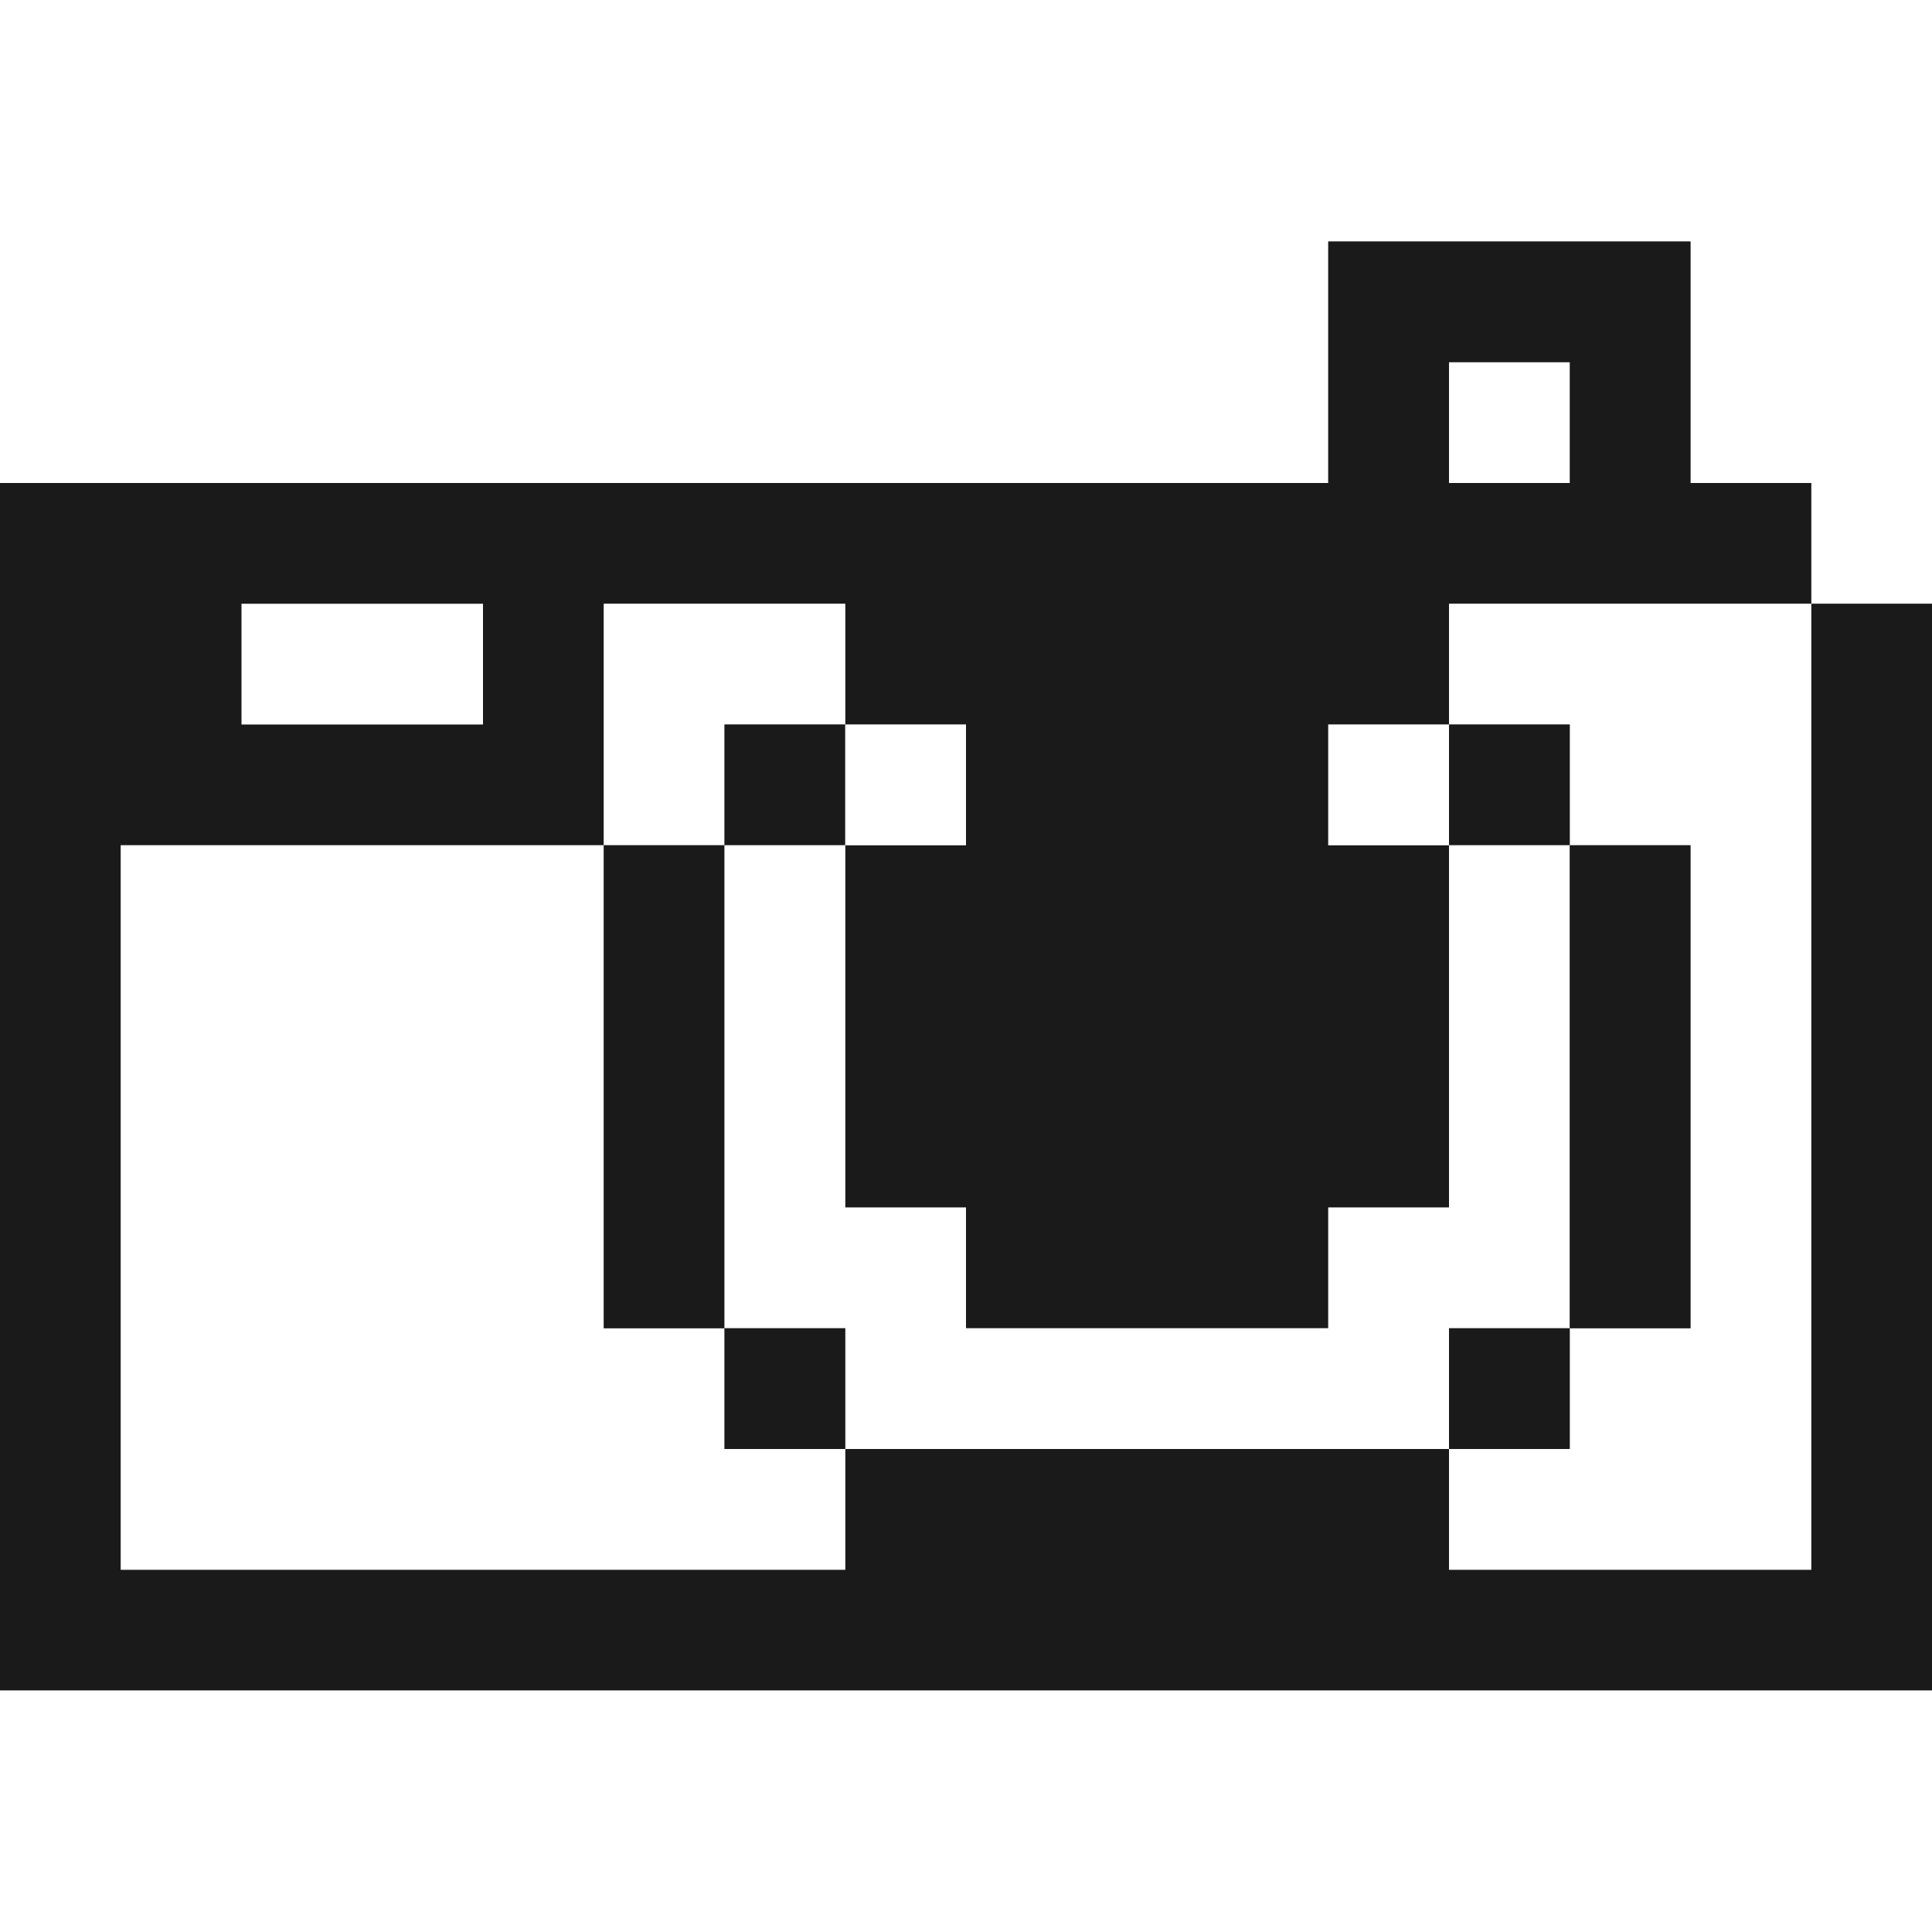<?xml version="1.0" encoding="utf-8"?><!-- Uploaded to: SVG Repo, www.svgrepo.com, Generator: SVG Repo Mixer Tools -->
<svg width="800px" height="800px" viewBox="0 0 32 32" id="camera_Light" data-name="camera/Light" xmlns="http://www.w3.org/2000/svg">
  <rect x="0" y="0" width="32" height="32" fill="#808080" stroke="none"/>
  <path id="Path" d="M0,0H32V10H30V8H28V4H22V8H0Z" fill="#ffffff"/>
  <path id="Path-2" data-name="Path" d="M22,0h6V4h2V6H24V8H22v2h2v6H22v2H16V16H14V10h2V8H14V6H10v4H2V22H14V20H24v2h6V6h2V24H0V4H22Z" transform="translate(0 4)" fill="#1a1a1a"/>
  <path id="Path-3" data-name="Path" d="M0,0H2V2H0Z" transform="translate(24 6)" fill="#ffffff"/>
  <path id="Path-4" data-name="Path" d="M0,0H4V2H0Z" transform="translate(4 10)" fill="#ffffff"/>
  <path id="Path-5" data-name="Path" d="M0,0H4V2H2V4H0Z" transform="translate(10 10)" fill="#ffffff"/>
  <path id="Path-6" data-name="Path" d="M0,0H6V16H0V14H2V12H4V4H2V2H0Z" transform="translate(24 10)" fill="#ffffff"/>
  <path id="Path-7" data-name="Path" d="M0,0H2V2H0Z" transform="translate(12 12)" fill="#1a1a1a"/>
  <path id="Path-8" data-name="Path" d="M0,0H2V2H0Z" transform="translate(14 12)" fill="#ffffff"/>
  <path id="Path-9" data-name="Path" d="M0,0H2V2H0Z" transform="translate(22 12)" fill="#ffffff"/>
  <path id="Path-10" data-name="Path" d="M0,0H2V2H0Z" transform="translate(24 12)" fill="#1a1a1a"/>
  <path id="Path-11" data-name="Path" d="M0,0H8V8h2v2h2v2H0Z" transform="translate(2 14)" fill="#ffffff"/>
  <path id="Path-12" data-name="Path" d="M0,0H2V8H0Z" transform="translate(10 14)" fill="#1a1a1a"/>
  <path id="Path-13" data-name="Path" d="M0,0H2V6H4V8h6V6h2V0h2V8H12v2H2V8H0Z" transform="translate(12 14)" fill="#ffffff"/>
  <path id="Path-14" data-name="Path" d="M0,0H2V8H0Z" transform="translate(26 14)" fill="#1a1a1a"/>
  <path id="Path-15" data-name="Path" d="M0,0H2V2H0Z" transform="translate(12 22)" fill="#1a1a1a"/>
  <path id="Path-16" data-name="Path" d="M0,0H2V2H0Z" transform="translate(24 22)" fill="#1a1a1a"/>
  <path id="Path-17" data-name="Path" d="M0,0H32V4H0Z" transform="translate(0 28)" fill="#ffffff"/>
</svg>